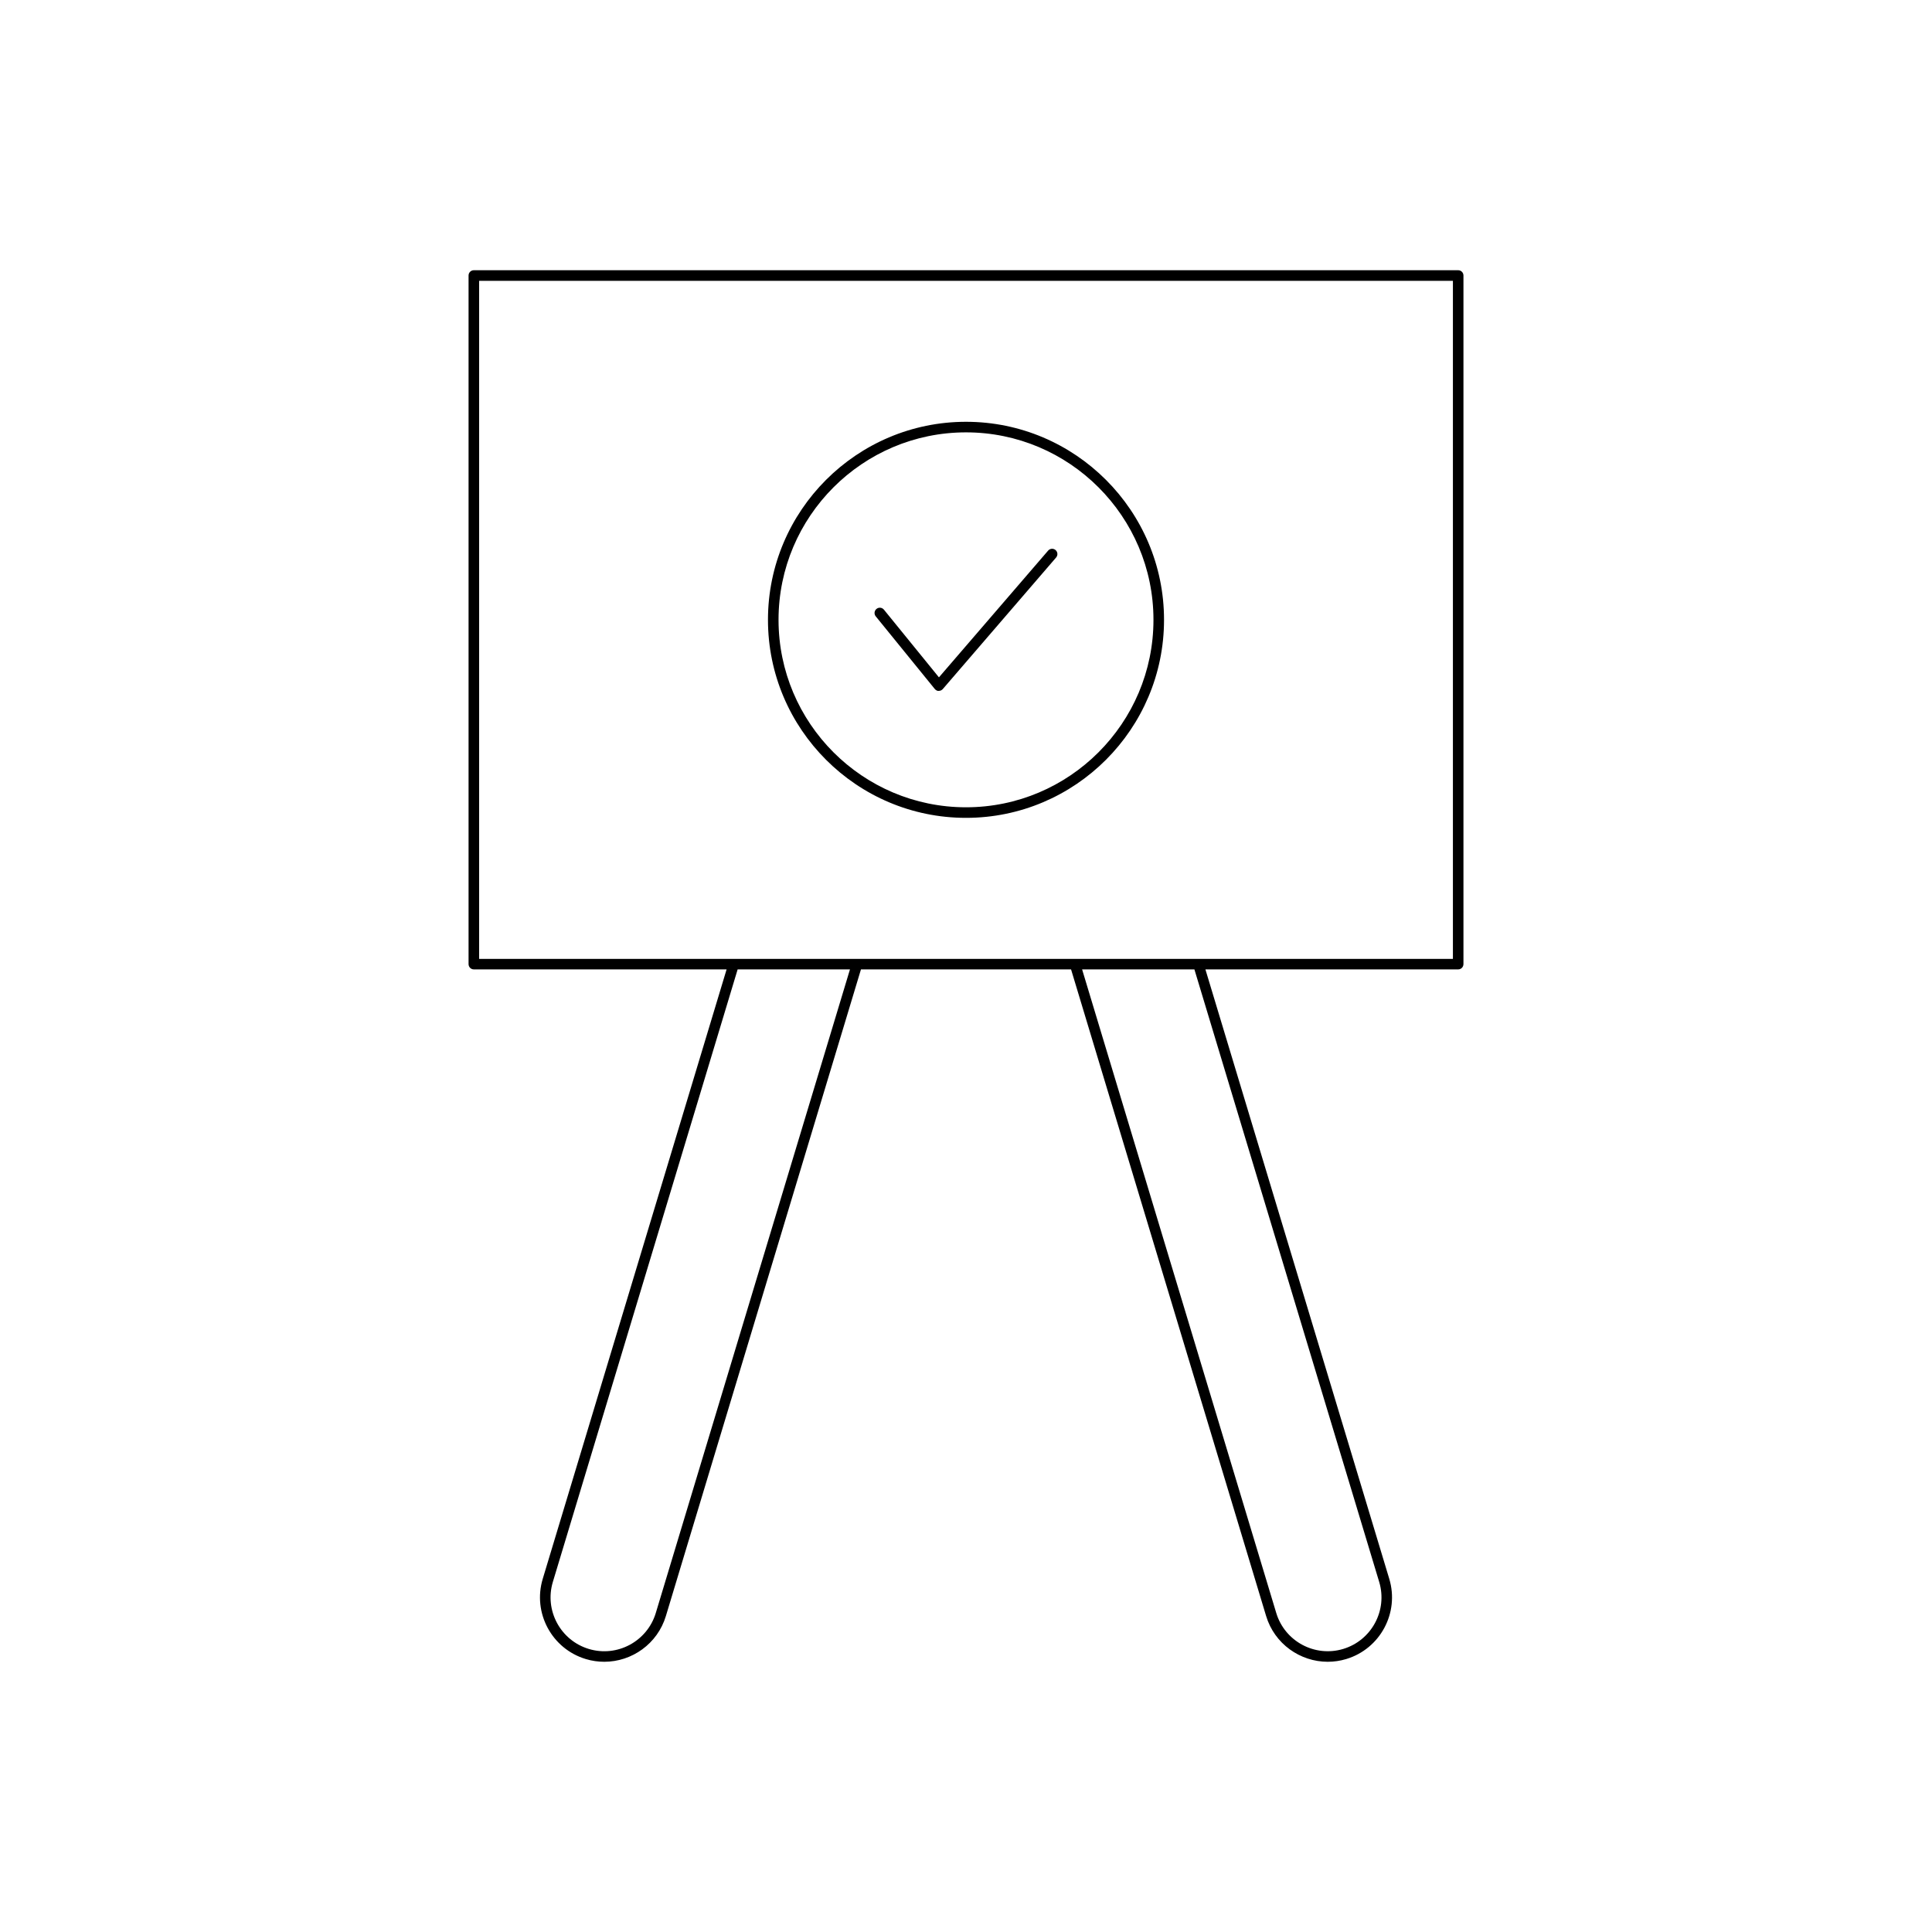 <?xml version="1.0" encoding="UTF-8"?>
<!-- Uploaded to: ICON Repo, www.iconrepo.com, Generator: ICON Repo Mixer Tools -->
<svg fill="#000000" width="800px" height="800px" version="1.1" viewBox="144 144 512 512" xmlns="http://www.w3.org/2000/svg">
 <g>
  <path d="m531.83 399.5v-182.49c0-0.773-0.625-1.398-1.398-1.398h-260.86c-0.773 0-1.398 0.625-1.398 1.398v182.49c0 0.773 0.625 1.398 1.398 1.398h66.984l-48.727 161.52c-2.715 9 2.398 18.527 11.395 21.242 1.633 0.496 3.289 0.727 4.914 0.727 7.324 0 14.109-4.762 16.328-12.121l51.699-171.37h55.676l51.695 171.37c2.219 7.363 9.004 12.121 16.328 12.121 1.625 0 3.281-0.234 4.914-0.727 9-2.719 14.109-12.246 11.395-21.242l-48.727-161.52h66.984c0.773 0.004 1.398-0.625 1.398-1.398zm-214.04 171.96c-2.269 7.523-10.238 11.801-17.754 9.527-7.519-2.269-11.793-10.238-9.527-17.754l48.973-162.33h29.766zm191.71-8.23c2.269 7.519-2.008 15.484-9.527 17.754-7.527 2.273-15.488-2.008-17.754-9.527l-51.453-170.56h29.762zm19.535-165.12h-258.06v-179.69h258.06z"/>
  <path d="m400 360.74c28.938 0 52.48-23.543 52.48-52.48s-23.543-52.48-52.48-52.48-52.48 23.543-52.48 52.48 23.543 52.48 52.48 52.48zm0-102.16c27.395 0 49.68 22.289 49.68 49.68 0 27.395-22.289 49.68-49.68 49.68-27.395 0-49.68-22.289-49.68-49.68-0.004-27.391 22.285-49.68 49.68-49.68z"/>
  <path d="m391.71 326.57c0.262 0.328 0.723 0.598 1.086 0.516 0.406 0 0.797-0.176 1.059-0.488l30.027-34.855c0.504-0.586 0.438-1.469-0.148-1.973-0.578-0.5-1.469-0.438-1.973 0.148l-28.934 33.586-14.578-17.934c-0.488-0.602-1.371-0.691-1.969-0.203s-0.691 1.371-0.203 1.969z"/>
 </g>
</svg>